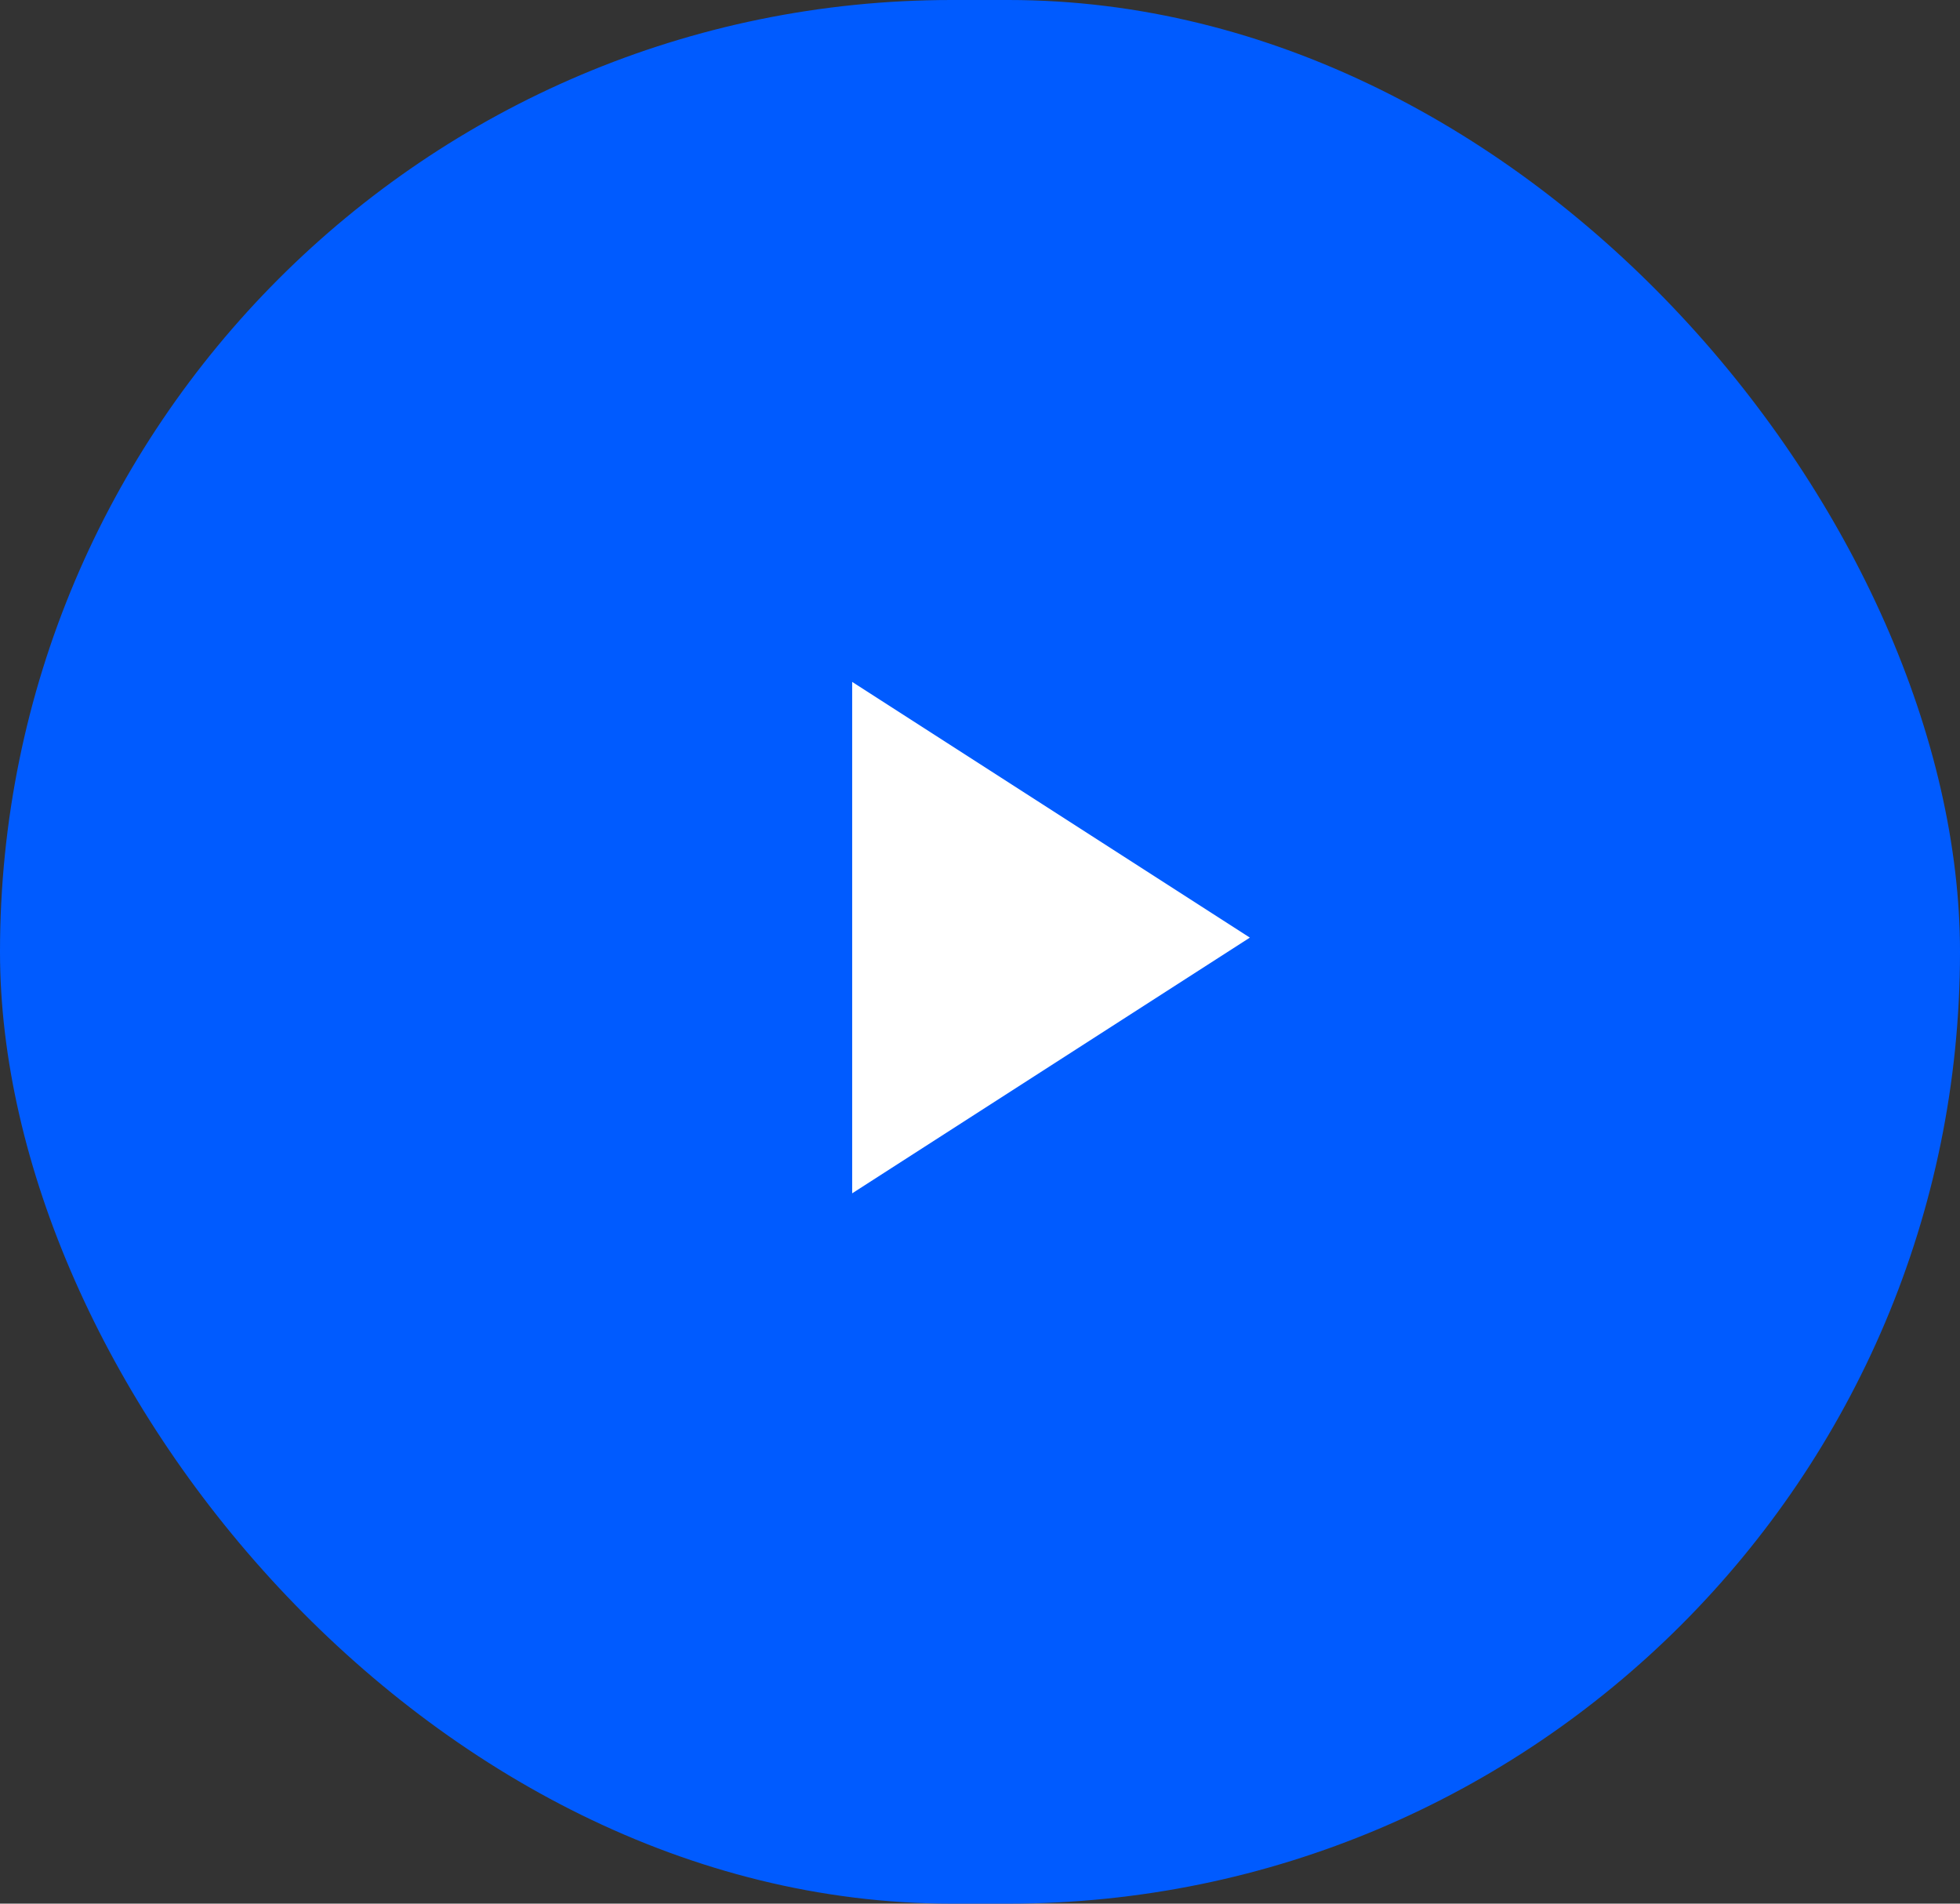 <svg xmlns="http://www.w3.org/2000/svg" width="69" height="67" viewBox="0 0 69 67">
    <rect x="0" y="0" width="69" height="67" fill="#333333" stroke="none"/>
    <g fill="none" fill-rule="evenodd">
        <rect width="69" height="67" fill="#005BFF" rx="33.5"/>
        <path fill="#FFF" d="M30 24v18l14-9z"/>
    </g>
</svg>